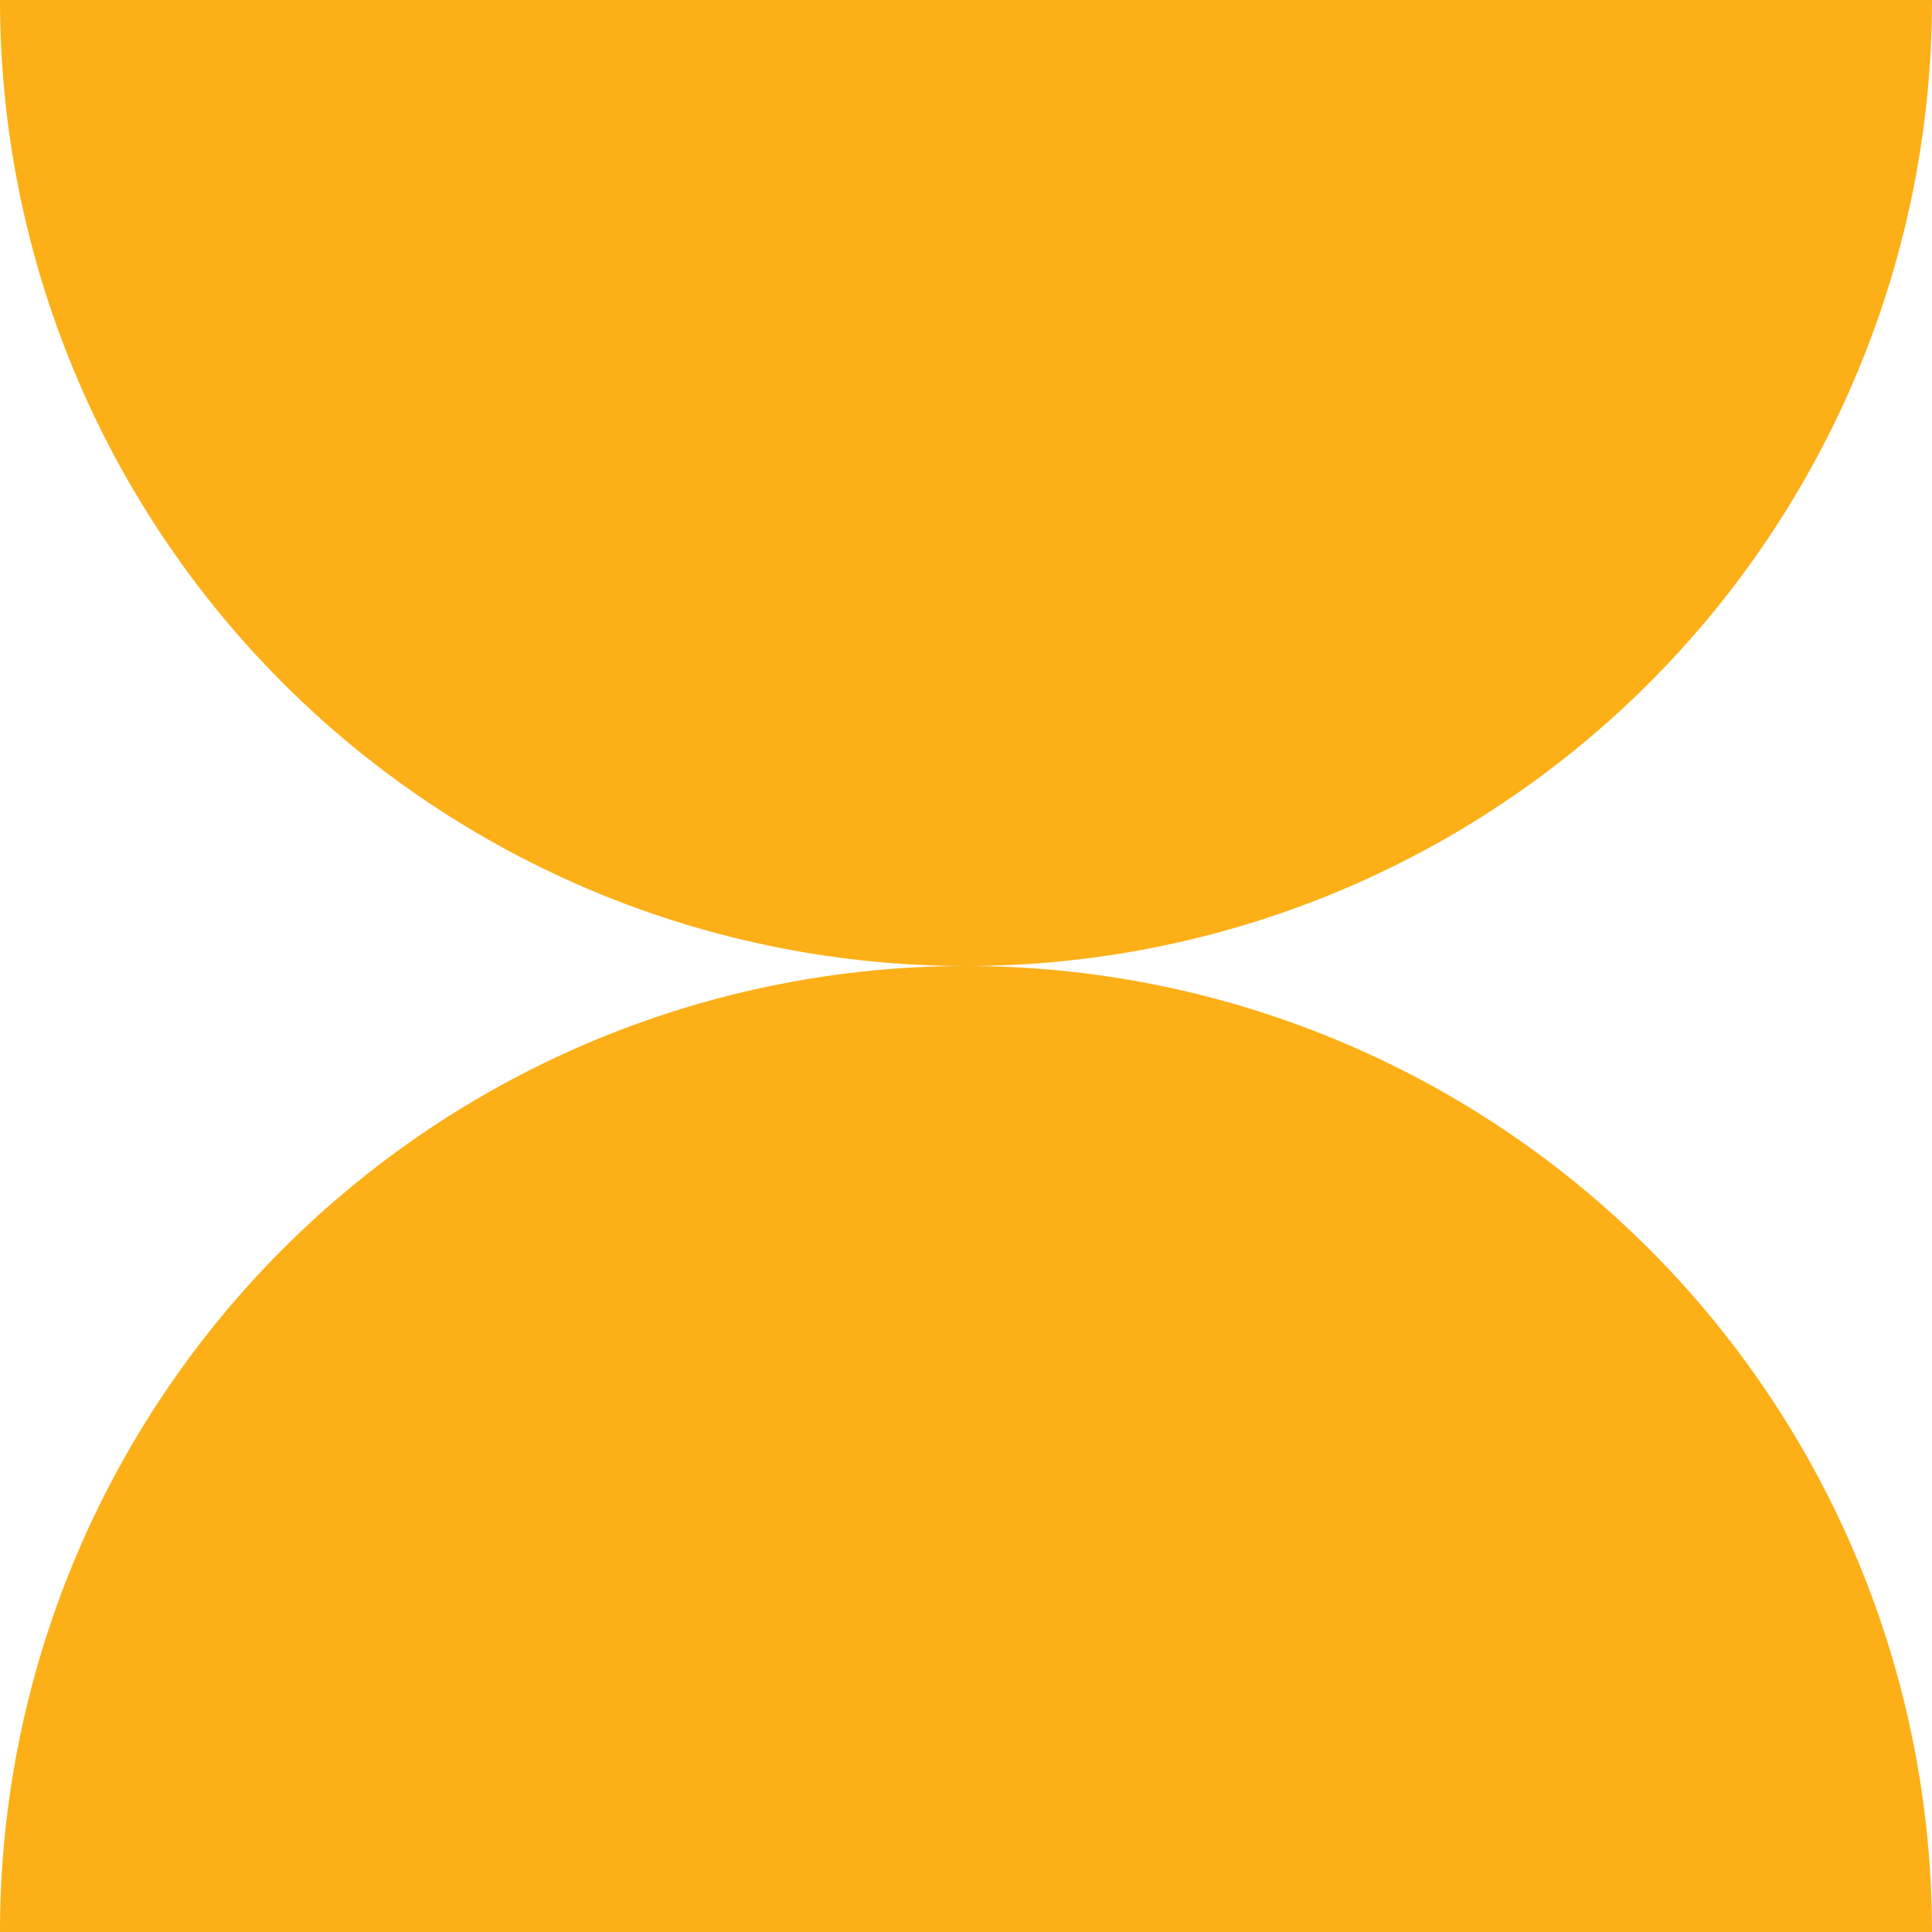<?xml version="1.0" encoding="UTF-8"?> <svg xmlns="http://www.w3.org/2000/svg" width="99" height="99" viewBox="0 0 99 99" fill="none"> <path d="M99 99C99 92.5 97.72 86.063 95.232 80.057C92.744 74.052 89.098 68.595 84.502 63.998C79.905 59.402 74.448 55.756 68.443 53.268C62.437 50.78 56 49.5 49.5 49.5C43 49.5 36.563 50.78 30.557 53.268C24.552 55.756 19.095 59.402 14.498 63.998C9.902 68.595 6.256 74.052 3.768 80.057C1.28 86.063 -5.68286e-07 92.5 0 99L99 99Z" fill="#FCAF17"></path> <path d="M4.32743e-06 -8.65485e-06C3.75914e-06 6.5 1.28 12.937 3.768 18.943C6.256 24.948 9.902 30.405 14.498 35.002C19.095 39.598 24.552 43.244 30.557 45.732C36.563 48.22 43 49.5 49.5 49.5C56 49.5 62.437 48.22 68.443 45.732C74.448 43.244 79.905 39.598 84.502 35.002C89.098 30.405 92.744 24.948 95.232 18.943C97.72 12.937 99 6.5 99 -3.8147e-06L4.32743e-06 -8.65485e-06Z" fill="#FCAF17"></path> </svg> 